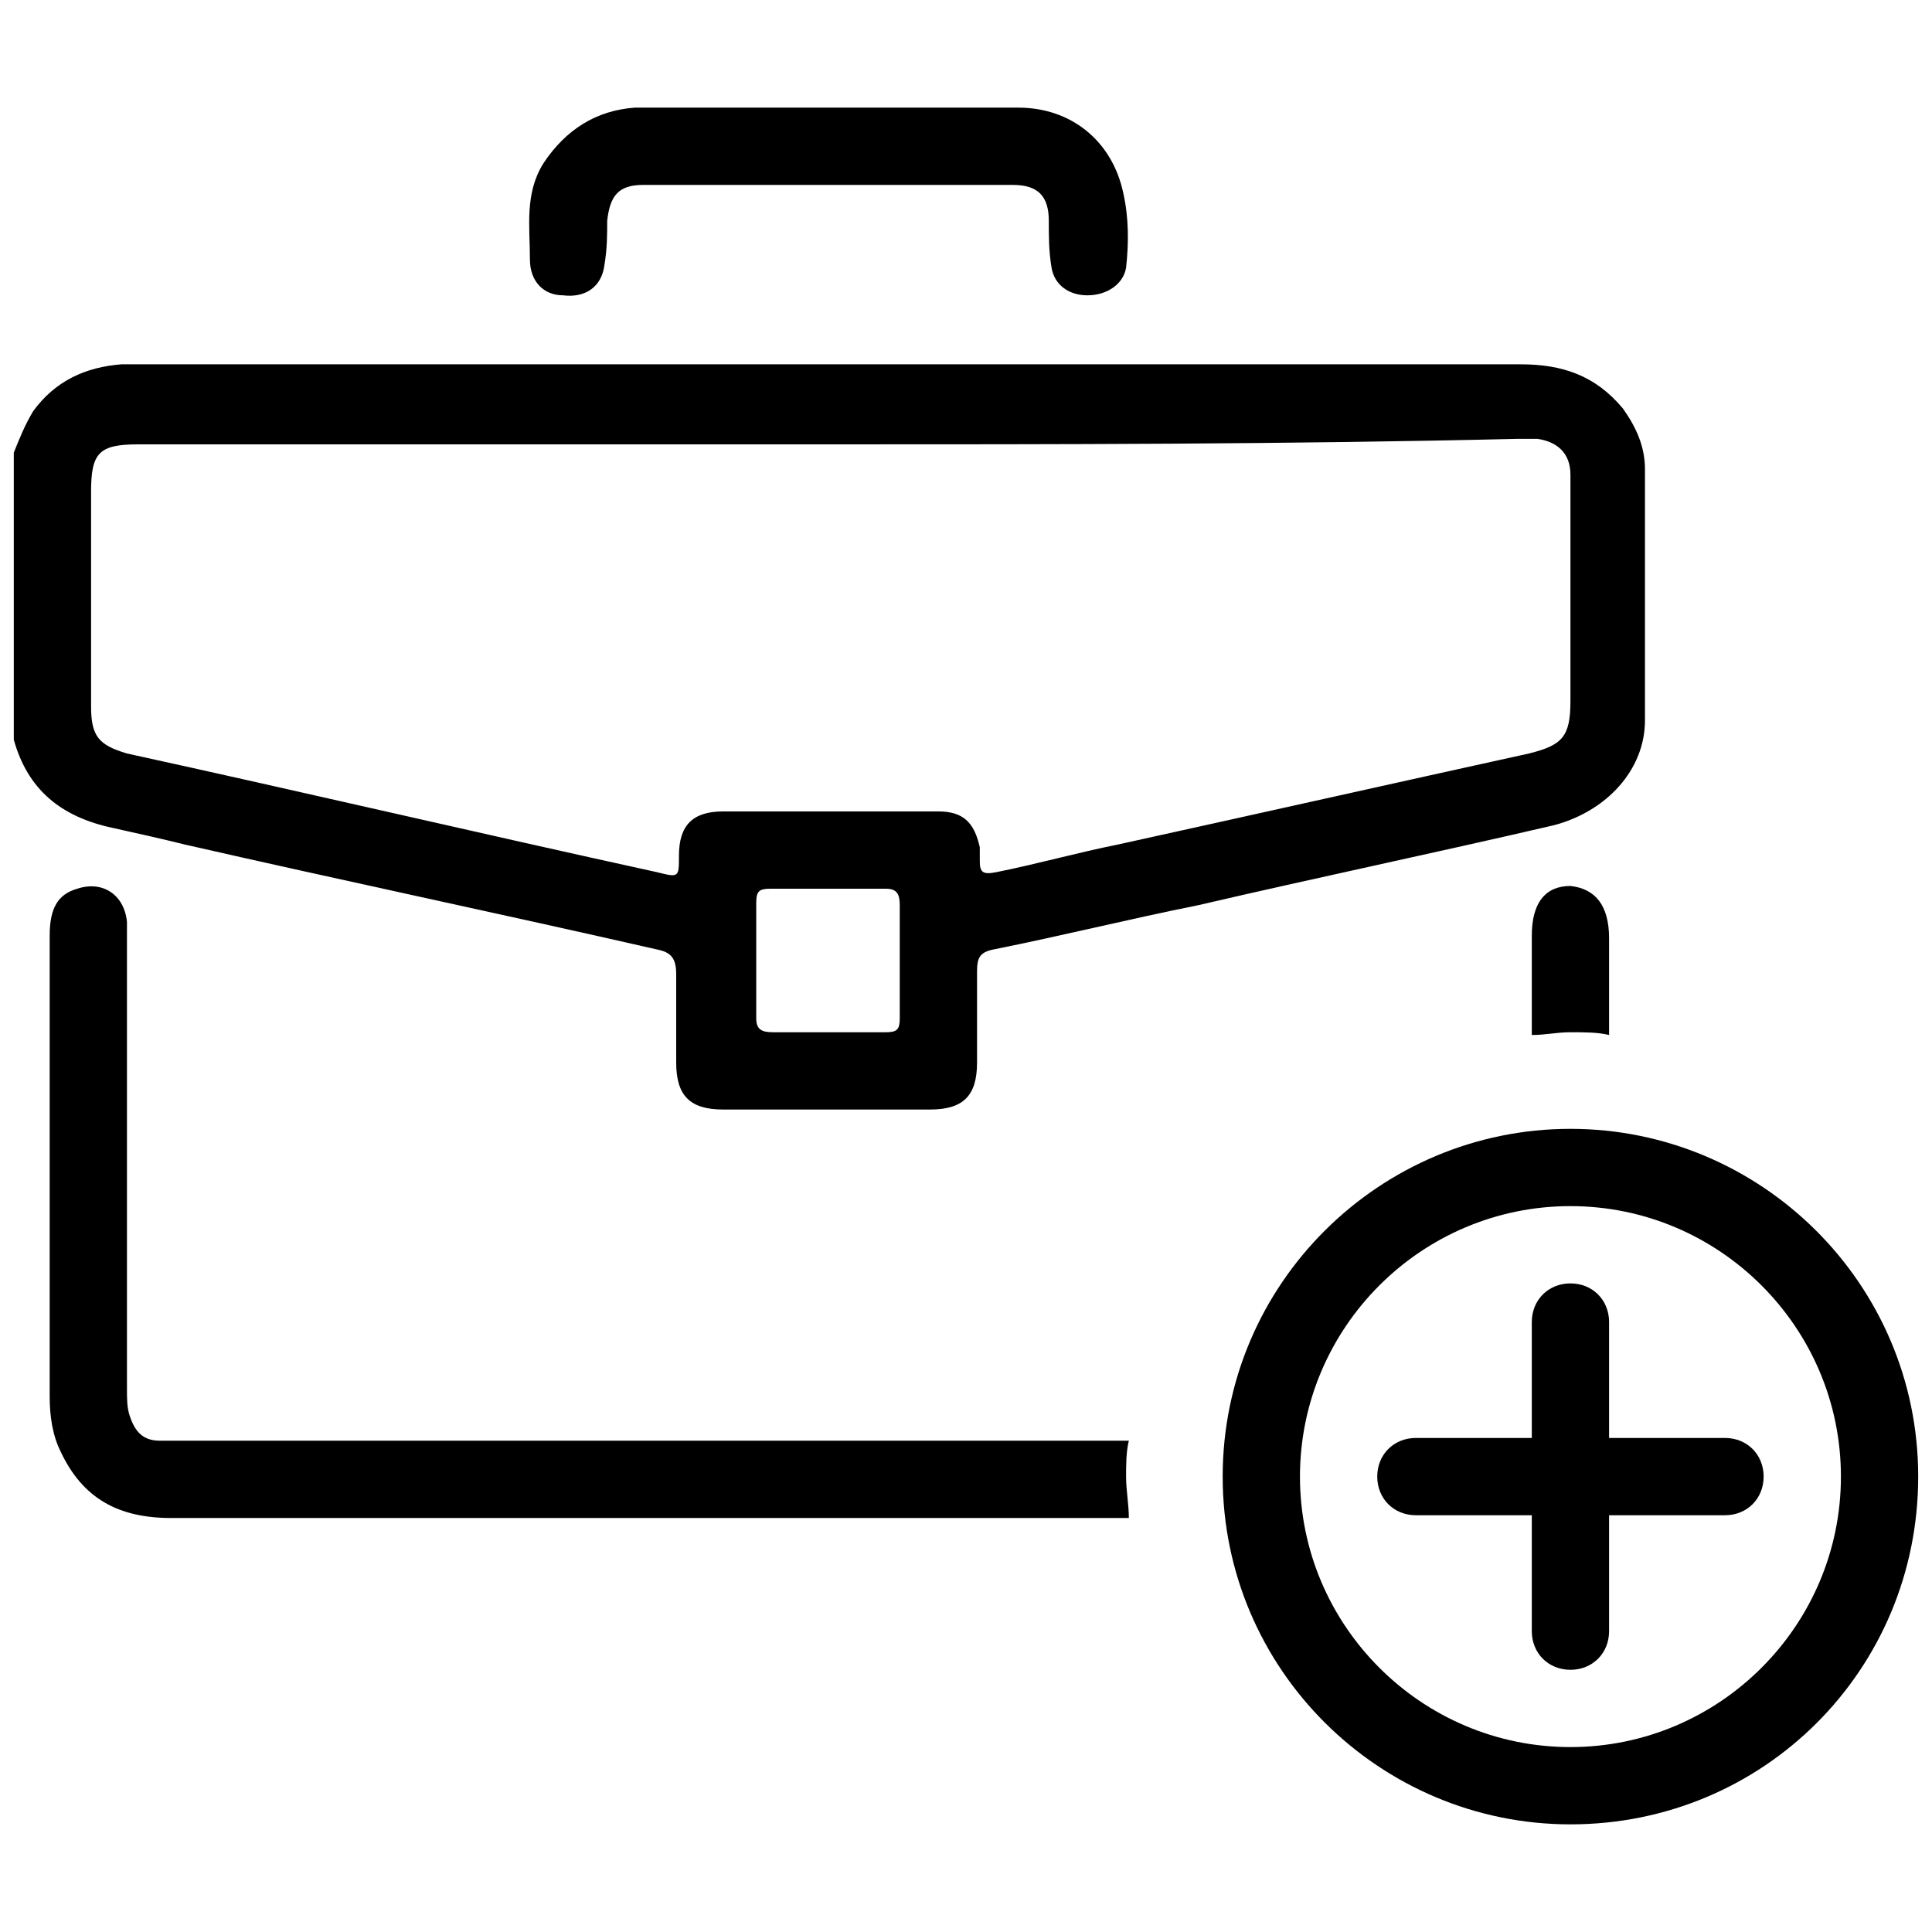 <?xml version="1.0" encoding="utf-8"?>
<!-- Generator: Adobe Illustrator 28.0.0, SVG Export Plug-In . SVG Version: 6.00 Build 0)  -->
<svg version="1.1" id="Layer_1" xmlns="http://www.w3.org/2000/svg" xmlns:xlink="http://www.w3.org/1999/xlink" x="0px" y="0px"
	 viewBox="0 0 70 70" style="enable-background:new 0 0 70 70;" xml:space="preserve">
<style type="text/css">
	.st0{fill:none;}
</style>
<rect class="st0" width="70" height="70"/>
<g>
	<g>
		<path d="M62.5,52.1h-4.2v-4.2c0-0.8-0.6-1.4-1.4-1.4c-0.8,0-1.4,0.6-1.4,1.4v4.2h-4.2c-0.8,0-1.4,0.6-1.4,1.4s0.6,1.4,1.4,1.4h4.2
			v4.2c0,0.8,0.6,1.4,1.4,1.4c0.8,0,1.4-0.6,1.4-1.4v-4.2h4.2c0.8,0,1.4-0.6,1.4-1.4S63.3,52.1,62.5,52.1z"/>
		<g>
			<path d="M56.9,66.1c-6.9,0-12.6-5.6-12.6-12.6S50,40.9,56.9,40.9s12.6,5.6,12.6,12.6S63.9,66.1,56.9,66.1z M56.9,43.7
				c-5.4,0-9.8,4.4-9.8,9.8s4.4,9.8,9.8,9.8s9.8-4.4,9.8-9.8C66.7,48.1,62.3,43.7,56.9,43.7z"/>
		</g>
	</g>
	<path d="M0.5,16.4c0.2-0.5,0.4-1,0.7-1.5c0.8-1.1,1.9-1.6,3.2-1.7c0.2,0,0.4,0,0.6,0c16.7,0,33.4,0,50.1,0c1.5,0,2.7,0.4,3.7,1.6
		c0.5,0.7,0.8,1.4,0.8,2.2c0,3,0,6.1,0,9.1c0,1.8-1.4,3.3-3.3,3.8c-4.3,1-8.6,1.9-12.9,2.9c-2.5,0.5-4.9,1.1-7.4,1.6
		c-0.5,0.1-0.6,0.3-0.6,0.8c0,1.1,0,2.2,0,3.3c0,1.2-0.5,1.7-1.7,1.7c-2.5,0-5,0-7.5,0c-1.2,0-1.7-0.5-1.7-1.7c0-1.1,0-2.2,0-3.2
		c0-0.6-0.2-0.8-0.7-0.9c-5.7-1.3-11.4-2.5-17.1-3.8C5.9,30.4,5,30.2,4.1,30c-1.9-0.4-3.1-1.4-3.6-3.2C0.5,23.3,0.5,19.9,0.5,16.4z
		 M30.1,16.1c-8.4,0-16.7,0-25.1,0c-1.4,0-1.7,0.3-1.7,1.7c0,2.6,0,5.2,0,7.8c0,1.1,0.3,1.4,1.3,1.7c6.4,1.4,12.8,2.9,19.2,4.3
		c0.8,0.2,0.8,0.2,0.8-0.6c0-1.1,0.5-1.6,1.6-1.6c2.6,0,5.2,0,7.8,0c0.9,0,1.3,0.4,1.5,1.3c0,0.2,0,0.3,0,0.5c0,0.4,0.1,0.5,0.6,0.4
		c1.5-0.3,2.9-0.7,4.4-1c5-1.1,9.9-2.2,14.9-3.3c1.2-0.3,1.5-0.6,1.5-1.9c0-1.7,0-3.4,0-5.1c0-1,0-2,0-3.1c0-0.8-0.5-1.2-1.2-1.3
		c-0.2,0-0.5,0-0.7,0C46.6,16.1,38.3,16.1,30.1,16.1z M30,37.4c0.7,0,1.4,0,2.1,0c0.4,0,0.5-0.1,0.5-0.5c0-1.4,0-2.7,0-4.1
		c0-0.4-0.1-0.6-0.5-0.6c-1.4,0-2.8,0-4.2,0c-0.4,0-0.5,0.1-0.5,0.5c0,1.4,0,2.8,0,4.2c0,0.4,0.2,0.5,0.6,0.5
		C28.6,37.4,29.3,37.4,30,37.4z"/>
	<path d="M40.9,52.2c-11.4,0-22.9,0-34.3,0c-0.3,0-0.5,0-0.8,0c-0.6,0-0.9-0.3-1.1-0.9c-0.1-0.3-0.1-0.6-0.1-1c0-5.4,0-10.8,0-16.2
		c0-0.2,0-0.5,0-0.7c-0.1-1-0.9-1.5-1.8-1.2c-0.7,0.2-1,0.7-1,1.7c0,5.6,0,11.2,0,16.7c0,0.7,0.1,1.4,0.4,2C3,54.3,4.3,55,6.2,55
		c8,0,15.9,0,23.9,0c3.6,0,7.2,0,10.8,0c0-0.5-0.1-1-0.1-1.5C40.8,53.1,40.8,52.6,40.9,52.2z"/>
	<path d="M58.3,37.5c0-1.2,0-2.4,0-3.5c0-1.2-0.5-1.8-1.4-1.9c-0.9,0-1.4,0.6-1.4,1.8s0,2.4,0,3.6c0.5,0,0.9-0.1,1.4-0.1
		C57.4,37.4,57.9,37.4,58.3,37.5z"/>
	<path d="M30.1,3.9c2.3,0,4.5,0,6.8,0c1.9,0,3.4,1.2,3.8,3.1c0.2,0.9,0.2,1.8,0.1,2.7c-0.1,0.6-0.7,1-1.4,1s-1.2-0.4-1.3-1
		C38,9.1,38,8.6,38,8c0-0.9-0.4-1.3-1.3-1.3c-4.5,0-8.9,0-13.4,0c-0.9,0-1.2,0.4-1.3,1.3c0,0.5,0,1-0.1,1.6
		c-0.1,0.8-0.7,1.2-1.5,1.1c-0.7,0-1.2-0.5-1.2-1.3c0-1.2-0.2-2.4,0.5-3.5c0.8-1.2,1.9-1.9,3.3-2C25.4,3.9,27.8,3.9,30.1,3.9
		L30.1,3.9z"/>
</g>
</svg>
